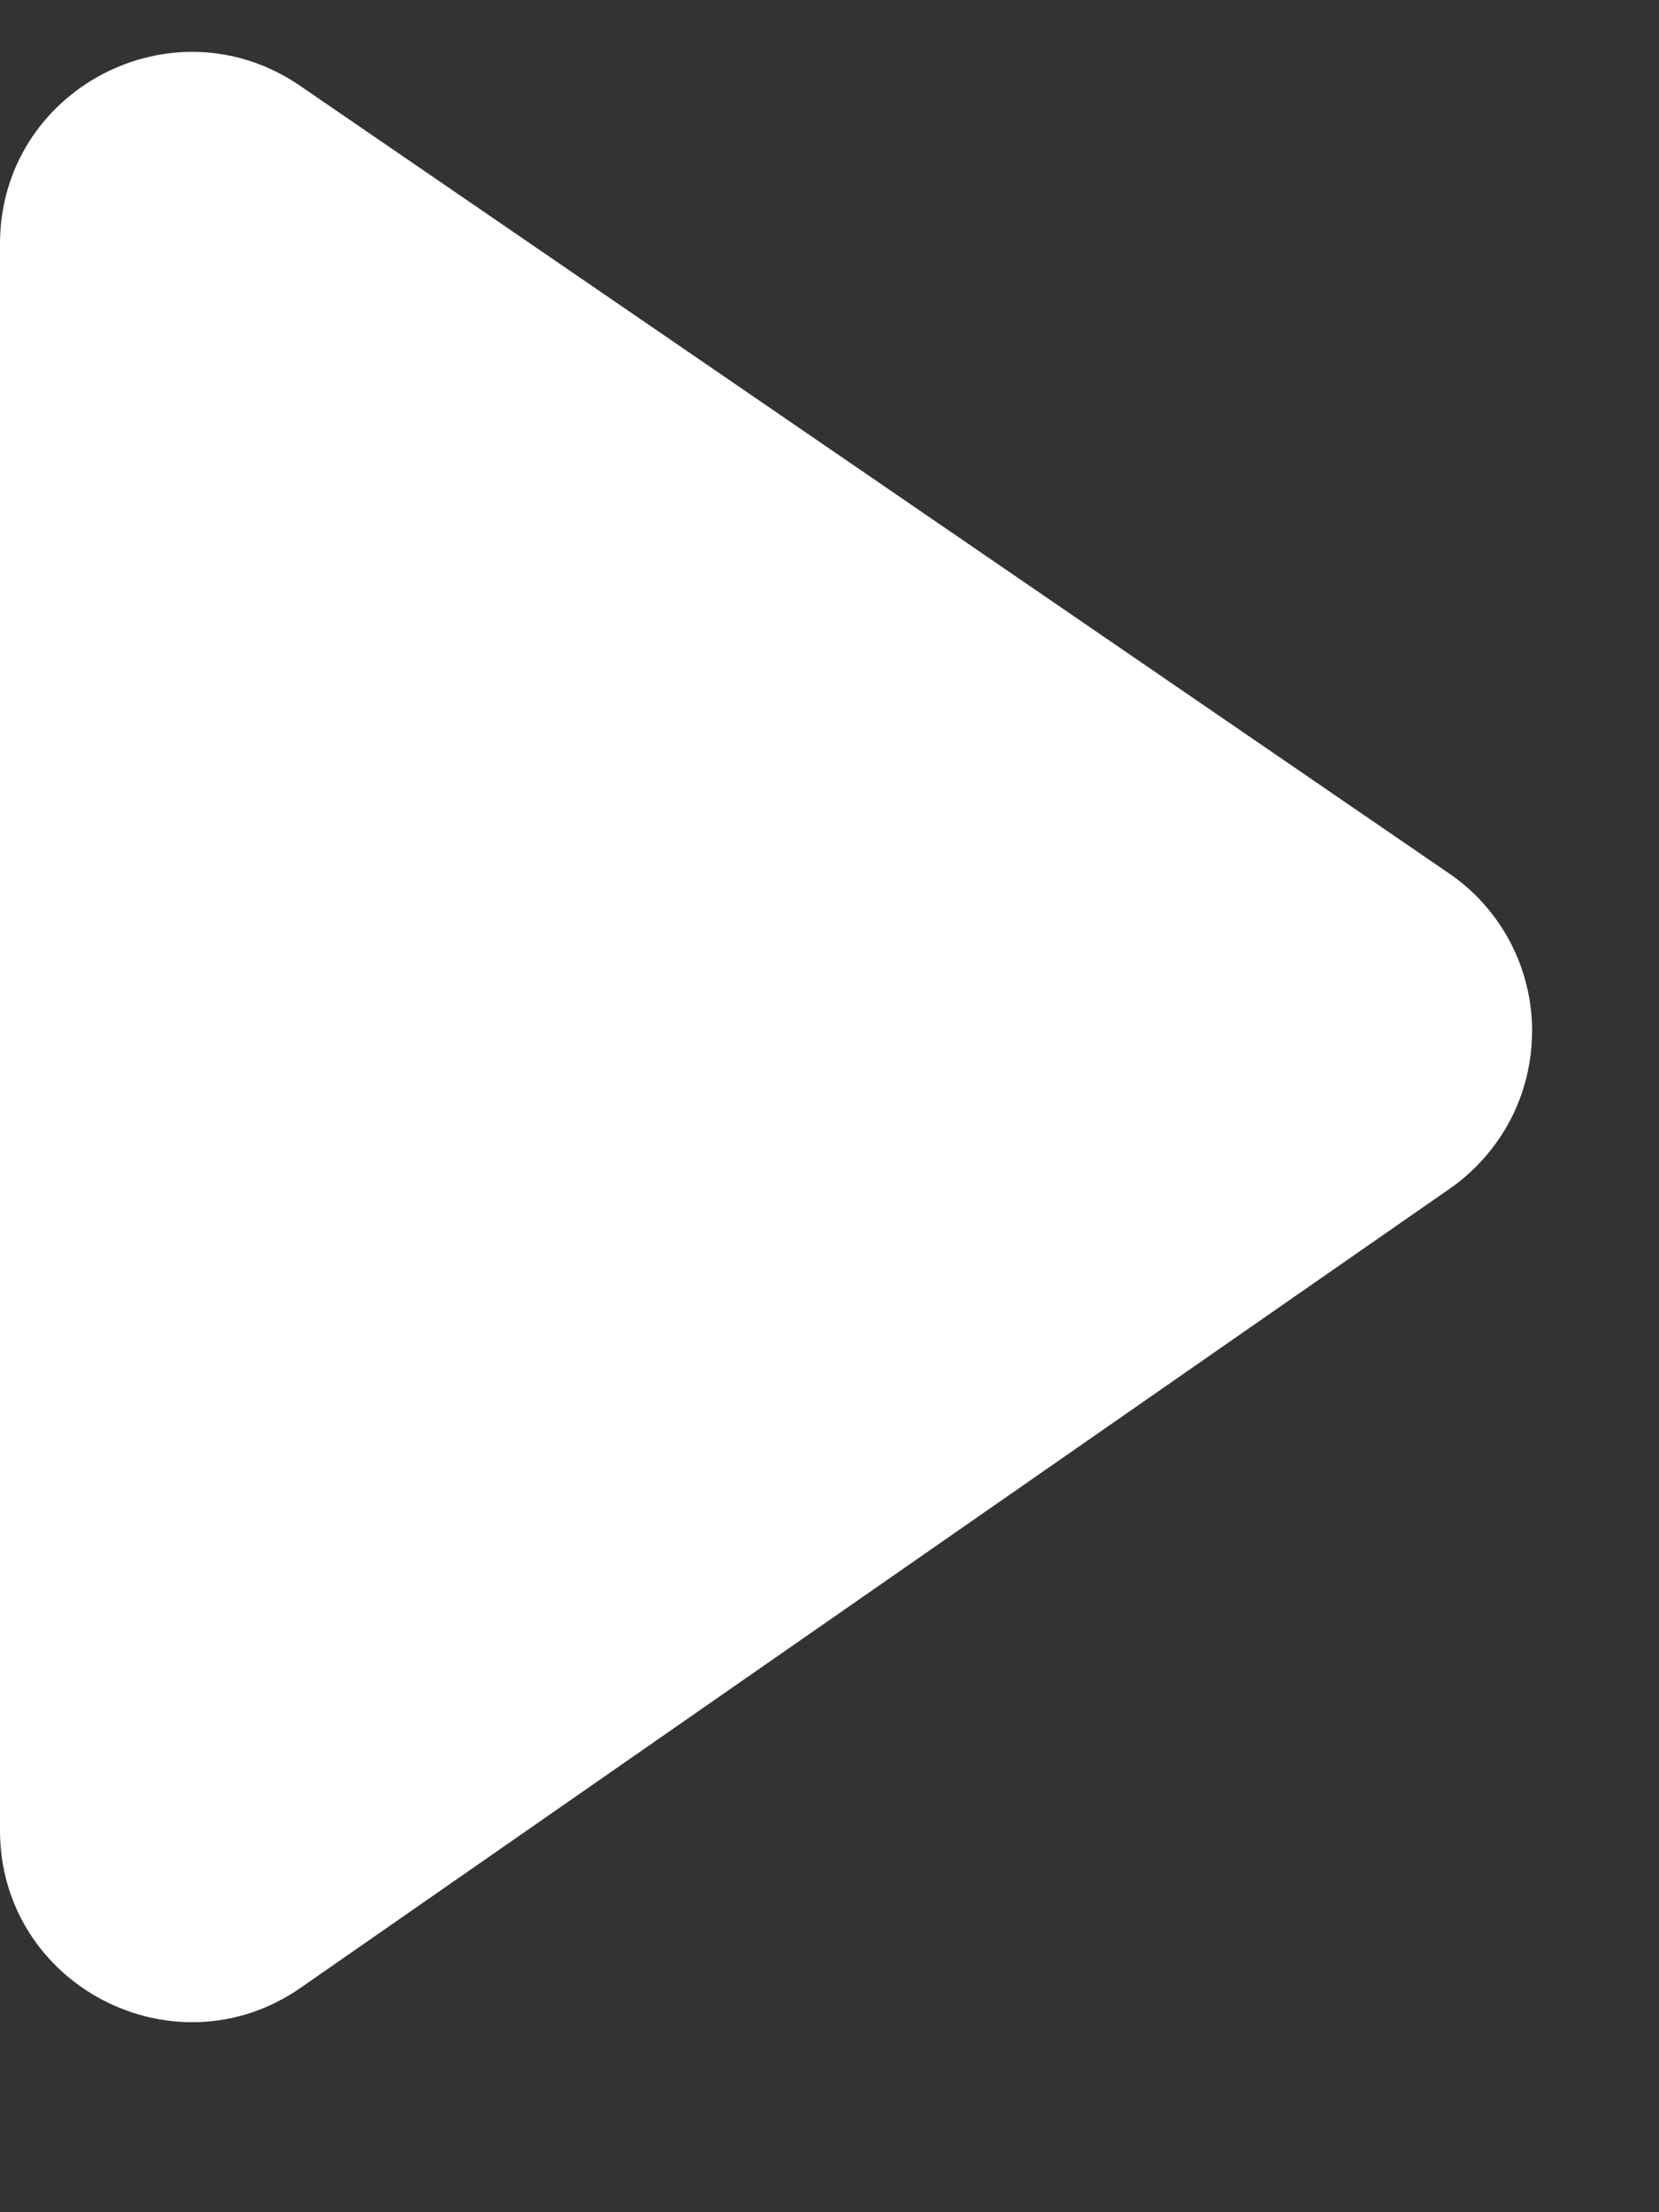 <svg width="6" height="8" viewBox="0 0 6 8" fill="none" xmlns="http://www.w3.org/2000/svg">
<rect x="0" y="0" width="6" height="8" fill="#333333" stroke="none"/>
<path d="M1.085 0.31C0.625 -0.005 0 0.324 0 0.882V6.619C0 7.178 0.629 7.507 1.088 7.188L5.244 4.298C5.336 4.234 5.411 4.148 5.463 4.049C5.515 3.949 5.541 3.839 5.541 3.727C5.541 3.614 5.513 3.504 5.461 3.405C5.408 3.306 5.333 3.221 5.24 3.158L1.085 0.31Z" fill="white"/>
</svg>
